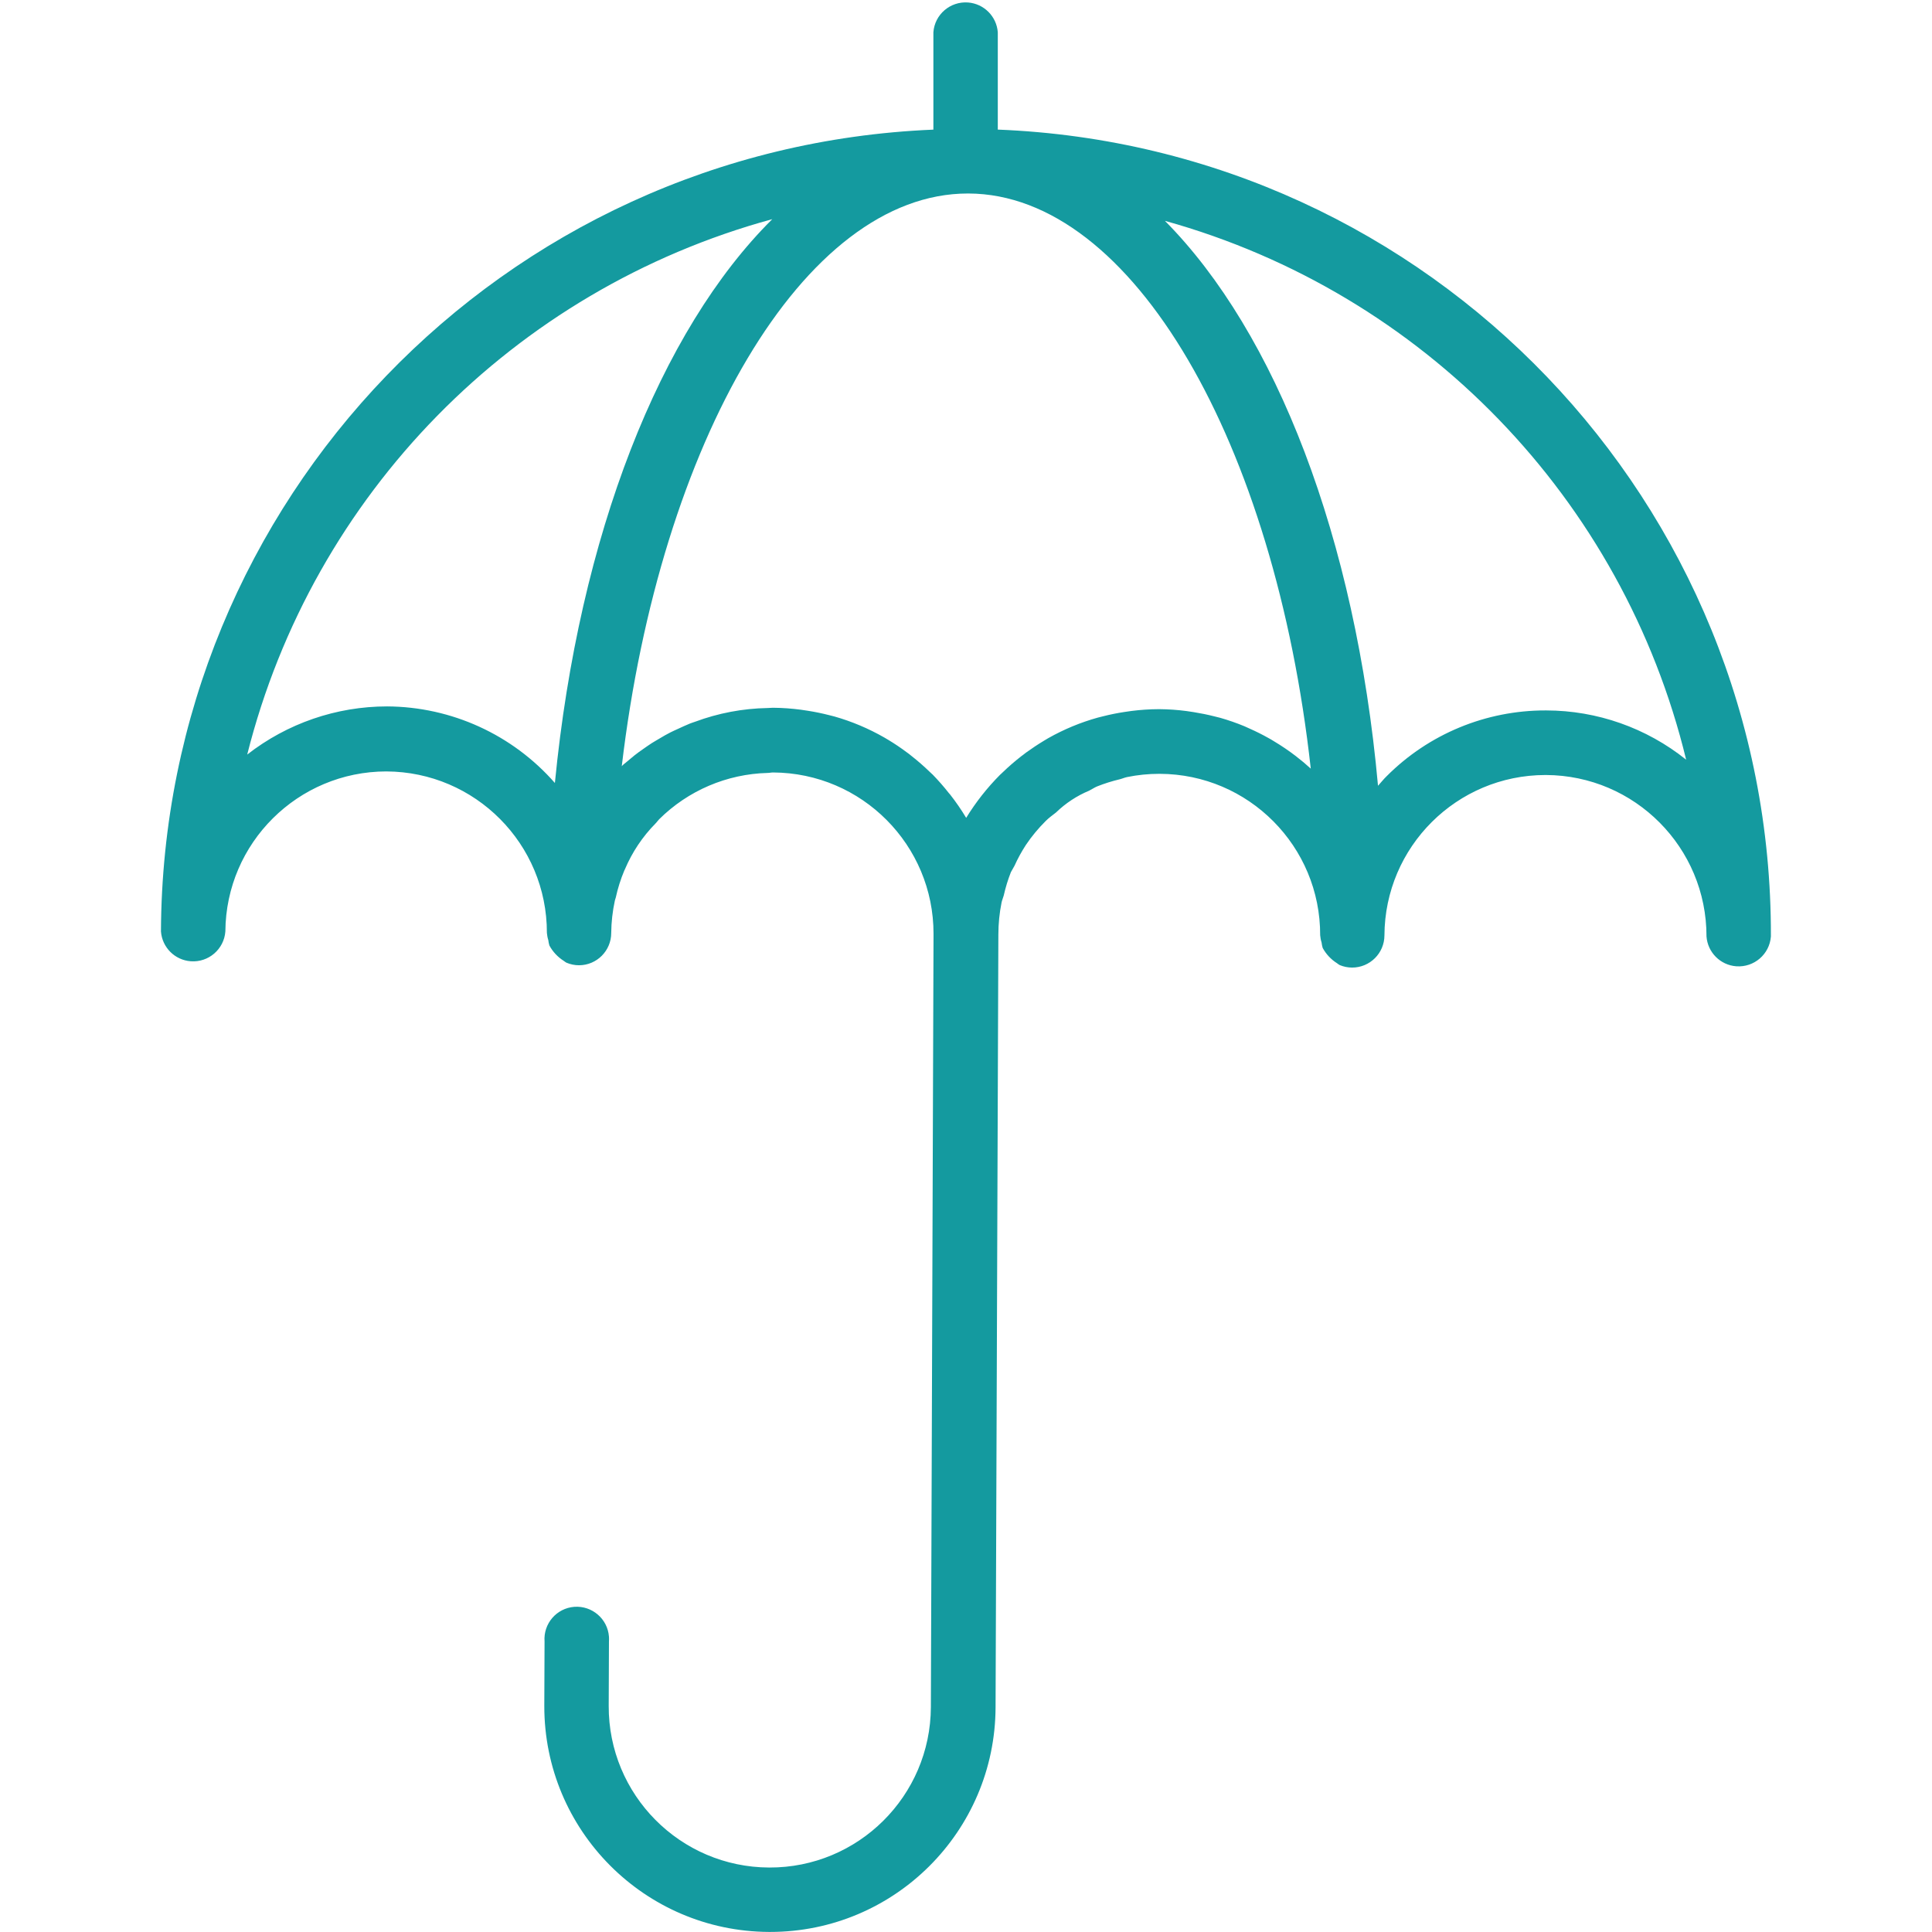 <?xml version="1.0" encoding="utf-8"?>
<!-- Generator: Adobe Illustrator 16.0.0, SVG Export Plug-In . SVG Version: 6.00 Build 0)  -->
<!DOCTYPE svg PUBLIC "-//W3C//DTD SVG 1.1//EN" "http://www.w3.org/Graphics/SVG/1.1/DTD/svg11.dtd">
<svg version="1.1" id="圖層_1" xmlns="http://www.w3.org/2000/svg" xmlns:xlink="http://www.w3.org/1999/xlink" x="0px" y="0px"
	 width="53.846px" height="53.843px" viewBox="0 0 53.846 53.843" enable-background="new 0 0 53.846 53.843" xml:space="preserve">
<g transform="translate(0 0)">
	<g transform="translate(4.487 0)">
		<g transform="translate(0)">
			<path fill="#149A9F" d="M21.527,3.613V0.9c0.036-0.496,0.469-0.867,0.964-0.831c0.444,0.033,0.798,0.387,0.831,0.831v2.712
				C35.381,4.09,44.901,14.021,44.869,26.09v0.01c-0.037,0.496-0.469,0.867-0.965,0.831c-0.444-0.033-0.797-0.387-0.83-0.831
				c0.004-2.476-1.996-4.489-4.473-4.5h-0.016c-2.471,0.002-4.476,2-4.487,4.471c-0.002,0.497-0.407,0.898-0.904,0.896
				c-0.117-0.001-0.233-0.024-0.343-0.07c-0.025-0.015-0.051-0.032-0.074-0.051c-0.168-0.106-0.306-0.253-0.4-0.427
				c-0.015-0.05-0.025-0.101-0.031-0.152c-0.021-0.065-0.033-0.132-0.039-0.2c0.008-2.477-1.994-4.492-4.472-4.5H27.82
				c-0.3,0-0.599,0.03-0.893,0.09c-0.07,0.014-0.137,0.045-0.206,0.062c-0.216,0.051-0.428,0.118-0.634,0.2
				c-0.076,0.032-0.145,0.081-0.22,0.118c-0.343,0.143-0.655,0.349-0.922,0.607c-0.101,0.08-0.2,0.149-0.287,0.237
				c-0.205,0.204-0.39,0.426-0.551,0.665c-0.121,0.186-0.228,0.381-0.319,0.583c-0.03,0.061-0.07,0.117-0.101,0.179
				c-0.083,0.211-0.149,0.428-0.199,0.649c-0.017,0.065-0.046,0.126-0.06,0.192c-0.06,0.296-0.09,0.598-0.09,0.9l-0.078,21.535
				c-0.012,3.461-2.821,6.26-6.282,6.26h-0.033c-3.467-0.016-6.268-2.834-6.262-6.301l0.007-1.795
				c-0.037-0.495,0.334-0.928,0.83-0.965c0.495-0.036,0.928,0.336,0.965,0.831c0.003,0.045,0.003,0.089,0,0.134l-0.007,1.795
				c-0.009,2.48,1.993,4.497,4.473,4.506c2.479,0.01,4.496-1.992,4.506-4.471l0,0v-0.011l0.074-21.538
				c0.004-2.476-1.996-4.489-4.473-4.5c-0.052,0-0.1,0.013-0.151,0.013c-1.136,0.029-2.217,0.491-3.023,1.291
				c-0.036,0.036-0.062,0.079-0.1,0.116c-0.363,0.368-0.653,0.802-0.854,1.278c0,0.009-0.011,0.018-0.014,0.027
				c-0.104,0.247-0.185,0.503-0.242,0.765c-0.007,0.028-0.02,0.054-0.025,0.083c-0.064,0.296-0.098,0.597-0.101,0.9
				c0,0.497-0.403,0.9-0.899,0.9c-0.12,0-0.239-0.025-0.35-0.072c-0.026-0.016-0.051-0.032-0.075-0.051
				c-0.167-0.106-0.305-0.253-0.399-0.427c-0.015-0.05-0.025-0.101-0.031-0.152c-0.021-0.065-0.033-0.132-0.039-0.2
				c0.005-2.476-1.996-4.489-4.472-4.5H6.282c-2.467,0.002-4.471,1.993-4.488,4.46c-0.037,0.496-0.469,0.868-0.965,0.831
				c-0.444-0.033-0.797-0.386-0.83-0.831C0.049,13.954,9.531,4.11,21.527,3.613z M33.919,21.9c0.083-0.09,0.156-0.186,0.243-0.269
				c1.172-1.175,2.765-1.833,4.424-1.831h0.022c1.418,0.002,2.793,0.487,3.899,1.373C40.744,13.904,35.186,8.159,27.98,6.155
				C31.073,9.274,33.293,14.987,33.919,21.9z M12.962,21.248c0.076-0.066,0.153-0.13,0.232-0.193
				c0.078-0.063,0.152-0.114,0.231-0.17c0.079-0.056,0.168-0.118,0.254-0.174c0.086-0.056,0.156-0.09,0.234-0.139
				c0.078-0.049,0.187-0.109,0.282-0.158c0.069-0.036,0.143-0.067,0.214-0.1c0.108-0.051,0.218-0.1,0.33-0.147
				c0.046-0.019,0.094-0.033,0.142-0.05c0.649-0.242,1.335-0.372,2.027-0.384c0.047,0,0.09-0.007,0.14-0.007h0.022
				c0.255,0.002,0.509,0.021,0.762,0.054l0,0c0.066,0.008,0.132,0.02,0.2,0.03c0.2,0.031,0.395,0.072,0.588,0.121
				c0.051,0.013,0.1,0.024,0.153,0.039c0.484,0.138,0.95,0.335,1.388,0.586c0.039,0.022,0.075,0.045,0.113,0.067
				c0.176,0.106,0.347,0.221,0.512,0.345c0.044,0.032,0.09,0.064,0.13,0.1c0.177,0.139,0.346,0.286,0.507,0.442
				c0.016,0.016,0.034,0.031,0.05,0.047c0.017,0.016,0.023,0.02,0.034,0.031c0.158,0.163,0.309,0.334,0.449,0.513
				c0.011,0.014,0.023,0.027,0.036,0.041c0.163,0.208,0.313,0.425,0.449,0.652c0.267-0.435,0.584-0.838,0.944-1.2
				c0.01-0.01,0.022-0.019,0.032-0.029l0.039-0.037c0.164-0.159,0.337-0.308,0.517-0.449c0.043-0.033,0.09-0.064,0.131-0.1
				c0.166-0.12,0.336-0.233,0.512-0.339l0.114-0.068c0.436-0.246,0.898-0.438,1.38-0.572c0.05-0.014,0.1-0.025,0.152-0.038
				c0.193-0.049,0.388-0.088,0.585-0.118c0.066-0.01,0.131-0.021,0.2-0.029c0.252-0.032,0.505-0.049,0.758-0.05h0.022
				c0.251,0.002,0.502,0.019,0.751,0.052c0.07,0.009,0.138,0.02,0.207,0.031c0.194,0.031,0.386,0.07,0.575,0.118
				c0.053,0.013,0.105,0.024,0.157,0.039c0.23,0.065,0.456,0.144,0.677,0.235c0.052,0.022,0.1,0.047,0.152,0.069
				c0.174,0.077,0.344,0.162,0.51,0.255c0.057,0.031,0.114,0.063,0.171,0.1c0.204,0.122,0.4,0.255,0.59,0.4l0.02,0.016
				c0.141,0.108,0.277,0.222,0.408,0.342c-1-9.044-4.954-16.013-9.541-16.029h-0.015c-4.583,0-8.579,6.935-9.647,15.962
				C12.879,21.311,12.922,21.281,12.962,21.248z M6.302,19.688L6.302,19.688c1.793,0.009,3.495,0.786,4.676,2.134
				c0.674-6.91,2.938-12.619,6.059-15.714C9.822,8.076,4.23,13.779,2.403,21.03C3.517,20.161,4.889,19.688,6.302,19.688
				L6.302,19.688z"/>
		</g>
	</g>
</g>
</svg>
